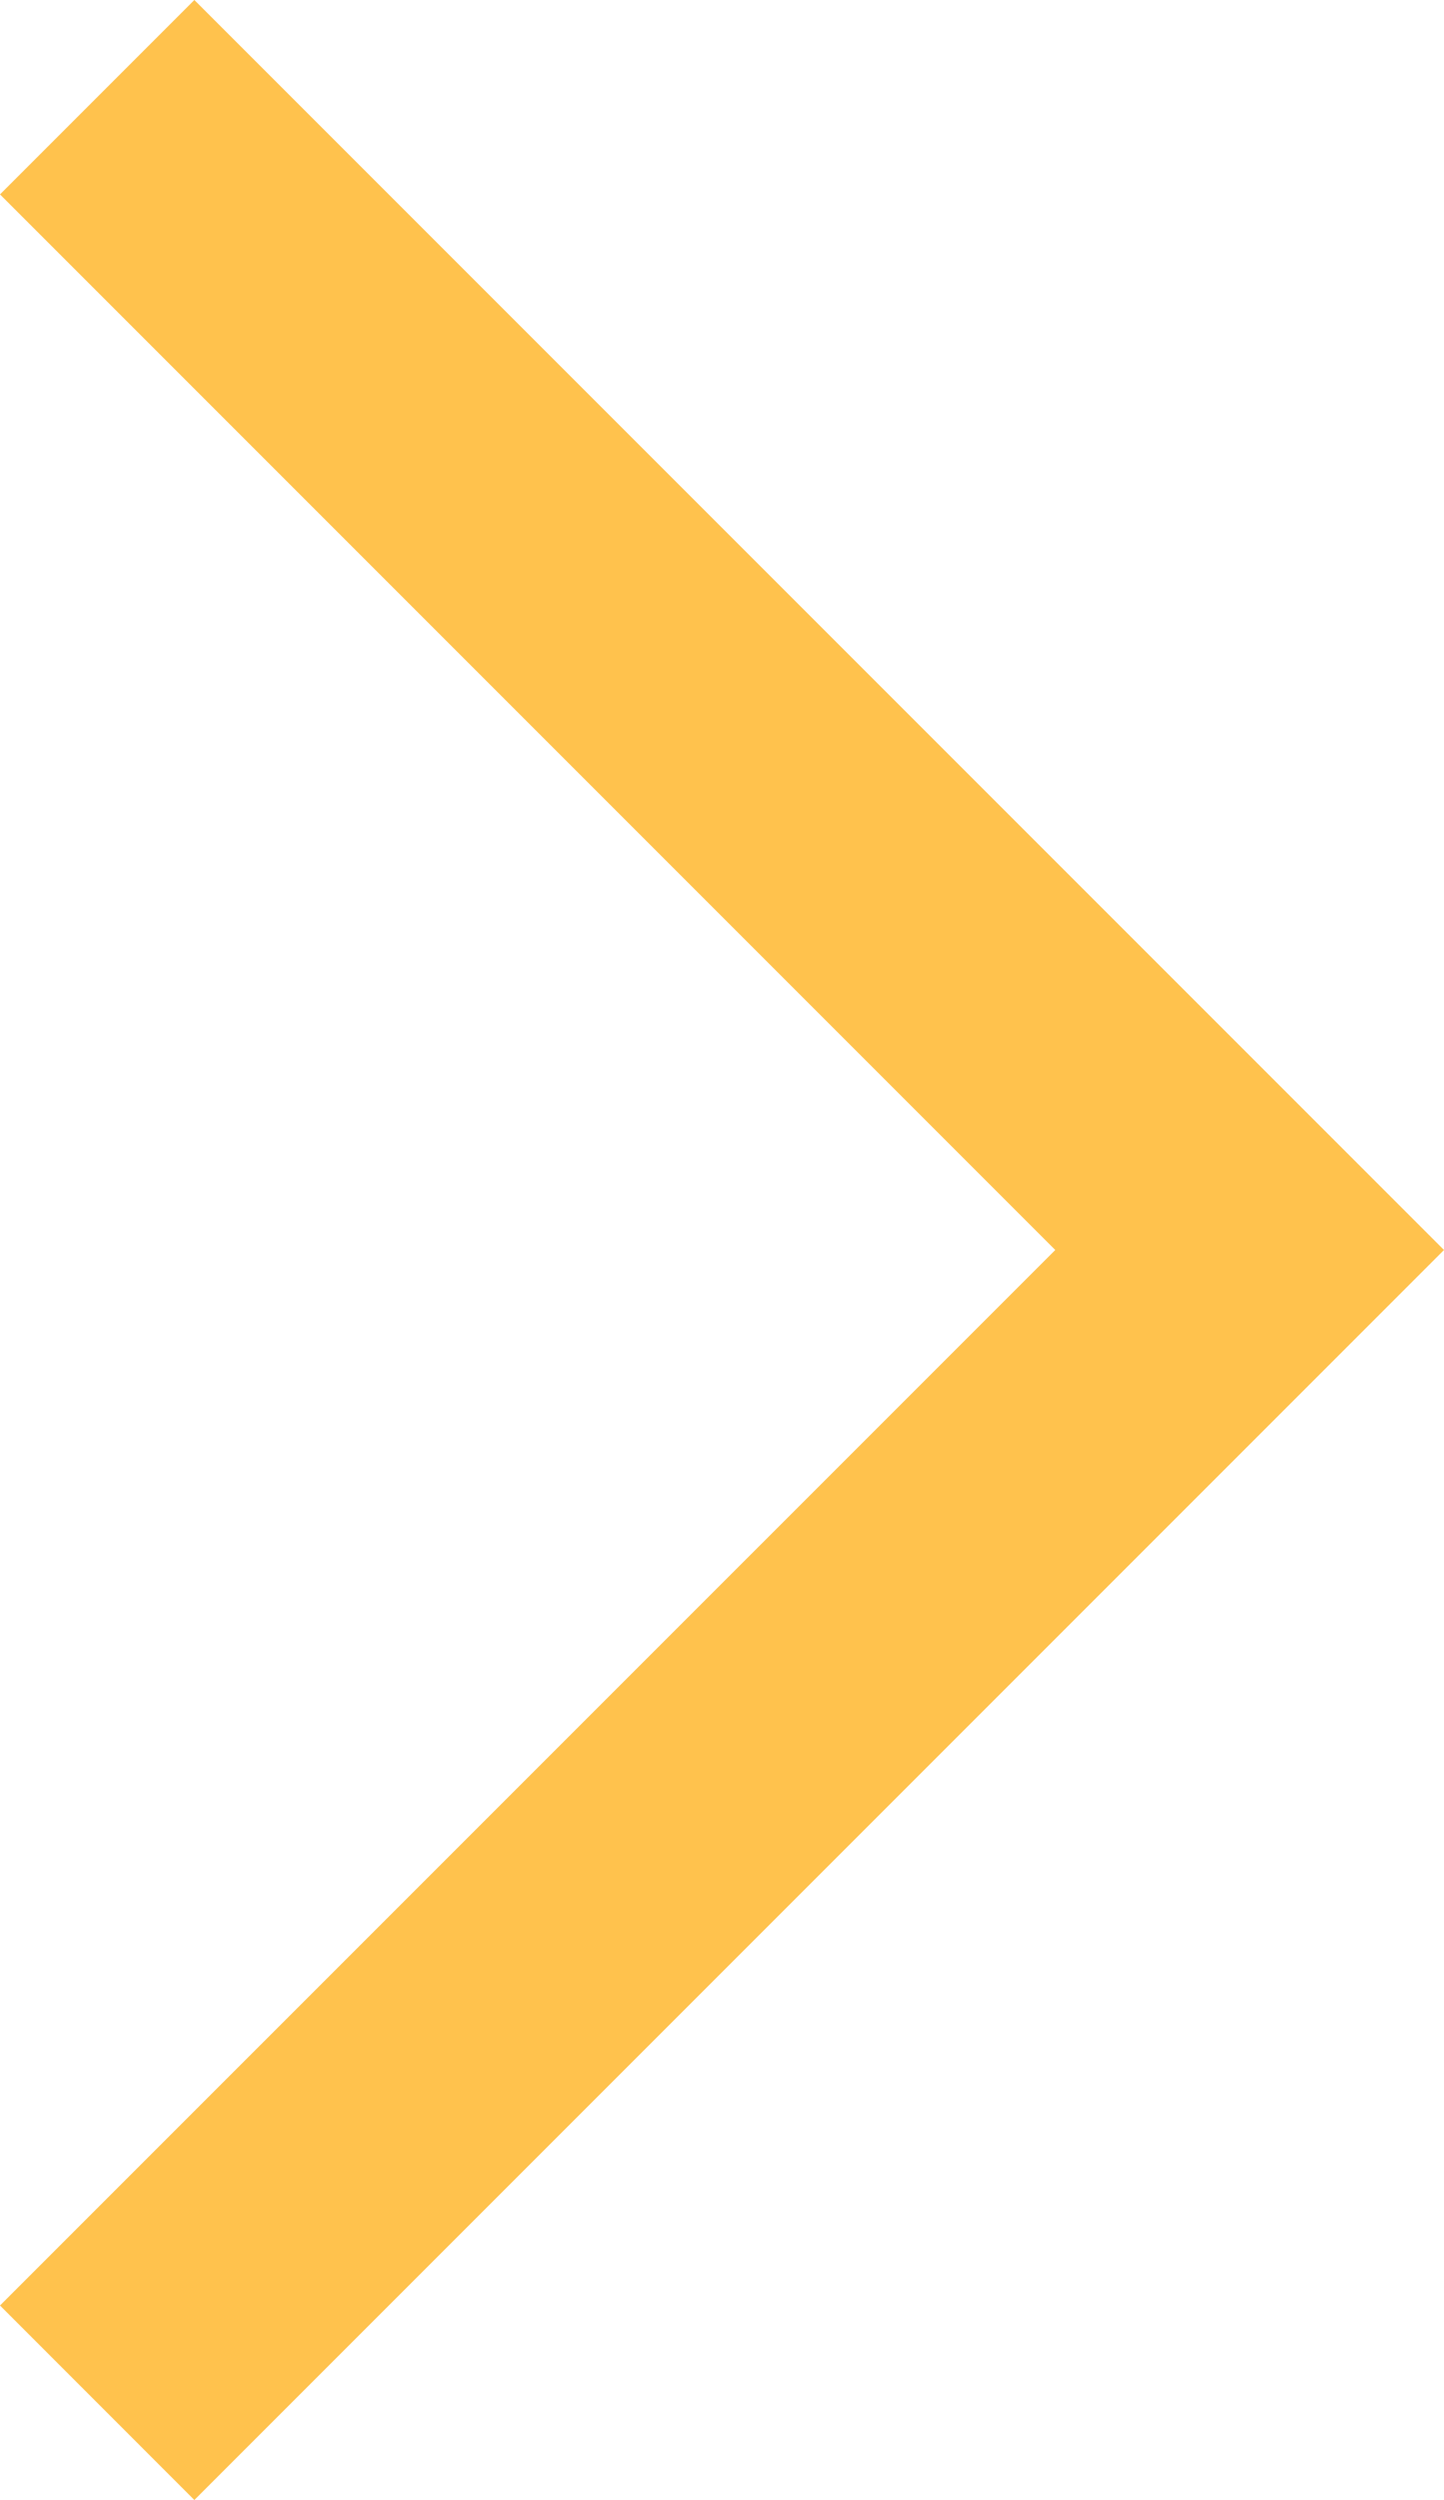 <svg xmlns="http://www.w3.org/2000/svg" viewBox="0 0 177.49 307.2">
    <defs>
        <style>.cls-1{fill:#ffc24d;}</style>
    </defs>
    <g id="图层_2" data-name="图层 2">
        <g id="图层_1-2" data-name="图层 1">
            <path class="cls-1" d="M177.49,153.6,23.89,307.2,0,283.3,129.71,153.6,0,23.89,23.89,0Z"/>
        </g>
    </g>
</svg>
